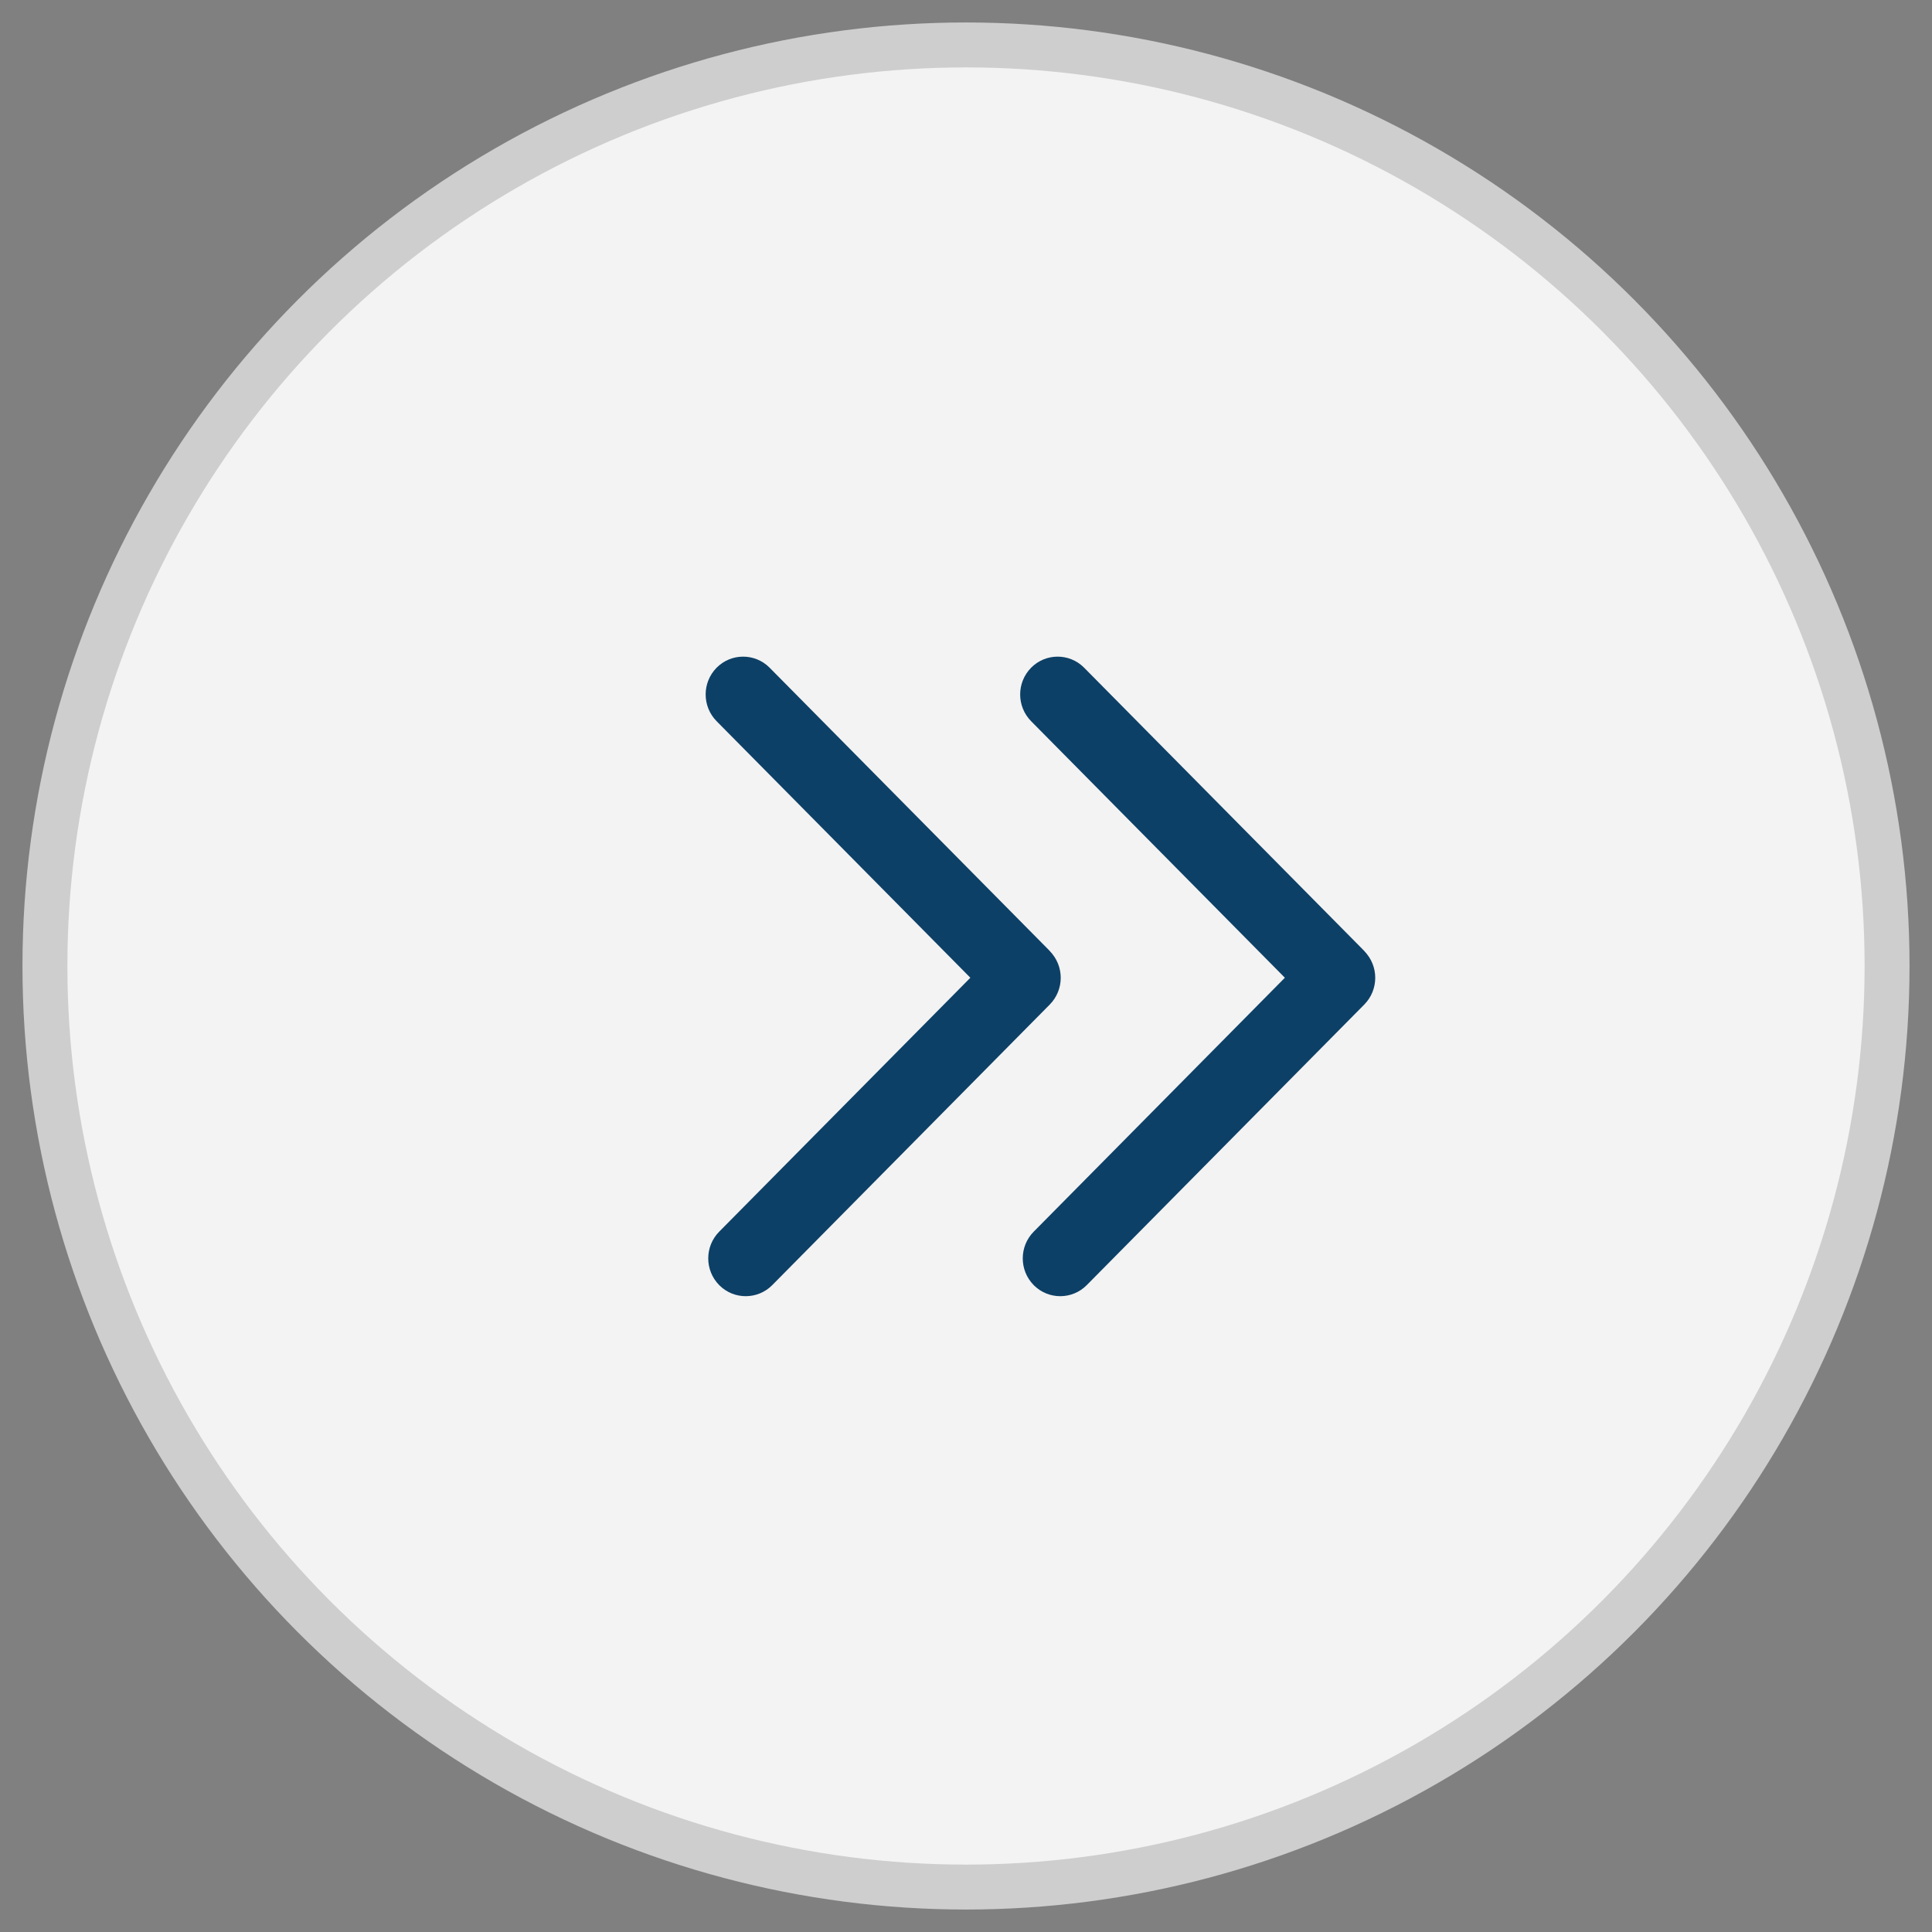 <?xml version="1.0" encoding="UTF-8"?>
<svg width="43px" height="43px" viewBox="0 0 43 43" version="1.1" xmlns="http://www.w3.org/2000/svg" xmlns:xlink="http://www.w3.org/1999/xlink">
    <rect x="0" y="0" width="43" height="43" fill="#808080" stroke="none"/>
    <!-- Generator: Sketch 59.1 (86144) - https://sketch.com -->
    <title>double-arrow-right-white</title>
    <desc>Created with Sketch.</desc>
    <g id="seondary-pages" stroke="none" stroke-width="1" fill="none" fill-rule="evenodd" opacity="0.9">
        <g id="Testimonials----960" transform="translate(-282, -1945)" fill-rule="nonzero">
            <g id="double-arrow-right-white" transform="translate(303.5, 1966.5) scale(-1, 1) translate(-303.5, -1966.5) translate(283, 1946)">
                <g id="Arrow-Left">
                    <g id="Group">
                        <circle id="Oval" stroke="#D6D6D6" fill="#FFFFFF" cx="20.5" cy="20.5" r="20.5"></circle>
                        <g id="Group-3-Copy-2" transform="translate(11, 13.265)" fill="#003863">
                            <path d="M4.285,5.391 C4.75,5.393 5.125,5.769 5.128,6.233 L5.176,15.016 C5.178,15.474 4.809,15.847 4.352,15.85 C4.349,15.85 4.346,15.85 4.342,15.85 C3.878,15.847 3.502,15.471 3.5,15.007 L3.452,6.224 C3.449,5.766 3.818,5.393 4.276,5.391 C4.279,5.391 4.282,5.391 4.285,5.391 Z" id="Rectangle" transform="translate(4.314, 10.62) scale(-1, 1) rotate(45) translate(-4.314, -10.62) "></path>
                            <path d="M-0.024,3.452 L8.759,3.5 C9.223,3.502 9.599,3.878 9.602,4.342 C9.604,4.8 9.235,5.173 8.777,5.176 C8.774,5.176 8.771,5.176 8.768,5.176 L-0.015,5.128 C-0.479,5.125 -0.855,4.75 -0.858,4.285 C-0.86,3.828 -0.491,3.454 -0.033,3.452 C-0.03,3.452 -0.027,3.452 -0.024,3.452 Z" id="Rectangle" transform="translate(4.372, 4.314) scale(-1, 1) rotate(45) translate(-4.372, -4.314) "></path>
                        </g>
                        <g id="Group-3-Copy-2" transform="translate(18, 13.265)" fill="#003863">
                            <path d="M4.285,5.391 C4.75,5.393 5.125,5.769 5.128,6.233 L5.176,15.016 C5.178,15.474 4.809,15.847 4.352,15.85 C4.349,15.85 4.346,15.85 4.342,15.85 C3.878,15.847 3.502,15.471 3.5,15.007 L3.452,6.224 C3.449,5.766 3.818,5.393 4.276,5.391 C4.279,5.391 4.282,5.391 4.285,5.391 Z" id="Rectangle" transform="translate(4.314, 10.62) scale(-1, 1) rotate(45) translate(-4.314, -10.62) "></path>
                            <path d="M-0.024,3.452 L8.759,3.5 C9.223,3.502 9.599,3.878 9.602,4.342 C9.604,4.8 9.235,5.173 8.777,5.176 C8.774,5.176 8.771,5.176 8.768,5.176 L-0.015,5.128 C-0.479,5.125 -0.855,4.75 -0.858,4.285 C-0.86,3.828 -0.491,3.454 -0.033,3.452 C-0.03,3.452 -0.027,3.452 -0.024,3.452 Z" id="Rectangle" transform="translate(4.372, 4.314) scale(-1, 1) rotate(45) translate(-4.372, -4.314) "></path>
                        </g>
                    </g>
                </g>
            </g>
        </g>
    </g>
</svg>